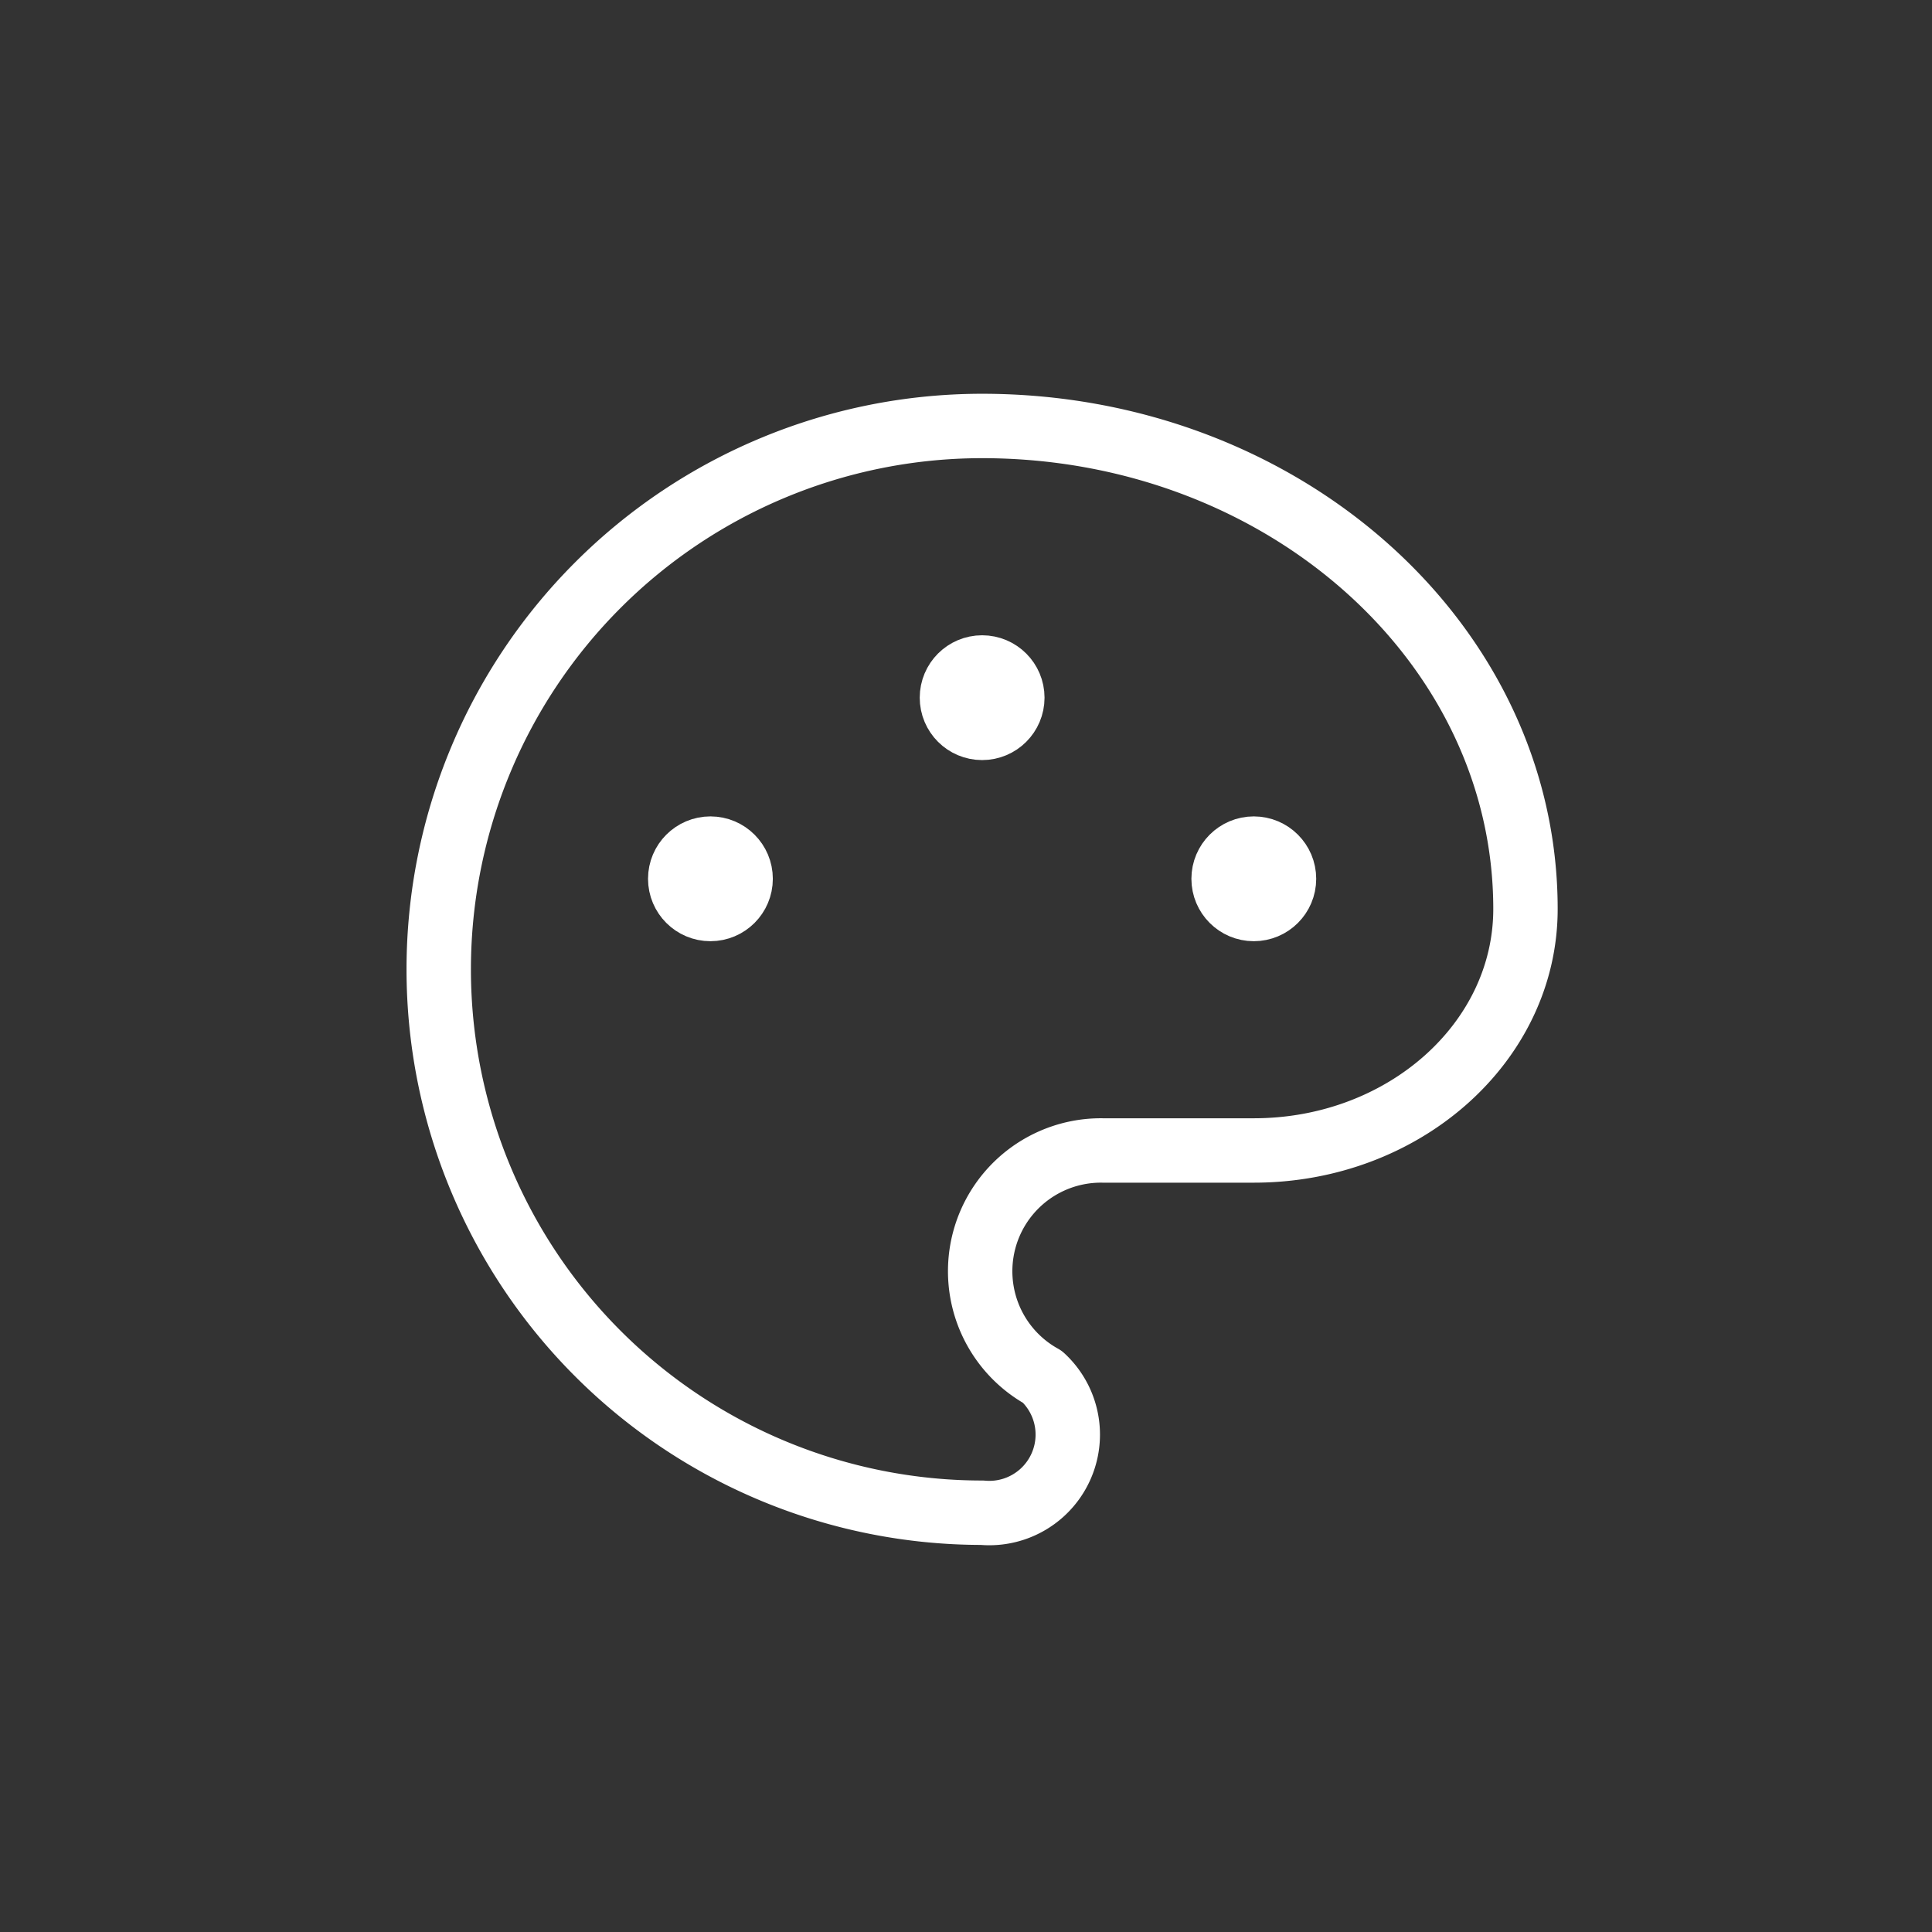 <svg xmlns="http://www.w3.org/2000/svg" width="60" height="60" viewBox="0 0 60 60">
    <rect x="0" y="0" width="60" height="60" fill="#333333" stroke="none"/>
    <g data-name="Groupe 25005">
        <rect data-name="Rectangle 10181" width="60" height="60" rx="5" style="fill:none"/>
    </g>
    <g data-name="Groupe 25027" transform="translate(8 7.604)">
        <path data-name="Tracé 21963" d="M0 0h45v45H0z" style="fill:none"/>
        <path data-name="Tracé 21964" d="M19.875 36.75a16.875 16.875 0 0 1 0-33.75c9.32 0 16.875 6.716 16.875 15 0 4.142-3.778 7.5-8.437 7.5h-4.688a3.75 3.75 0 0 0-1.875 7.031 2.437 2.437 0 0 1-1.875 4.219" transform="translate(2.625 2.625)" style="stroke:#fff;stroke-linecap:round;stroke-linejoin:round;stroke-width:2px;fill:none"/>
        <circle data-name="Ellipse 1234" cx=".938" cy=".938" r=".938" transform="translate(13.125 18.75)" style="fill:#fff;stroke:#fff;stroke-linecap:round;stroke-linejoin:round;stroke-width:2px"/>
        <circle data-name="Ellipse 1235" cx=".938" cy=".938" r=".938" transform="translate(21.563 13.125)" style="fill:#fff;stroke:#fff;stroke-linecap:round;stroke-linejoin:round;stroke-width:2px"/>
        <circle data-name="Ellipse 1236" cx=".938" cy=".938" r=".938" transform="translate(30 18.75)" style="fill:#fff;stroke:#fff;stroke-linecap:round;stroke-linejoin:round;stroke-width:2px"/>
    </g>
</svg>
